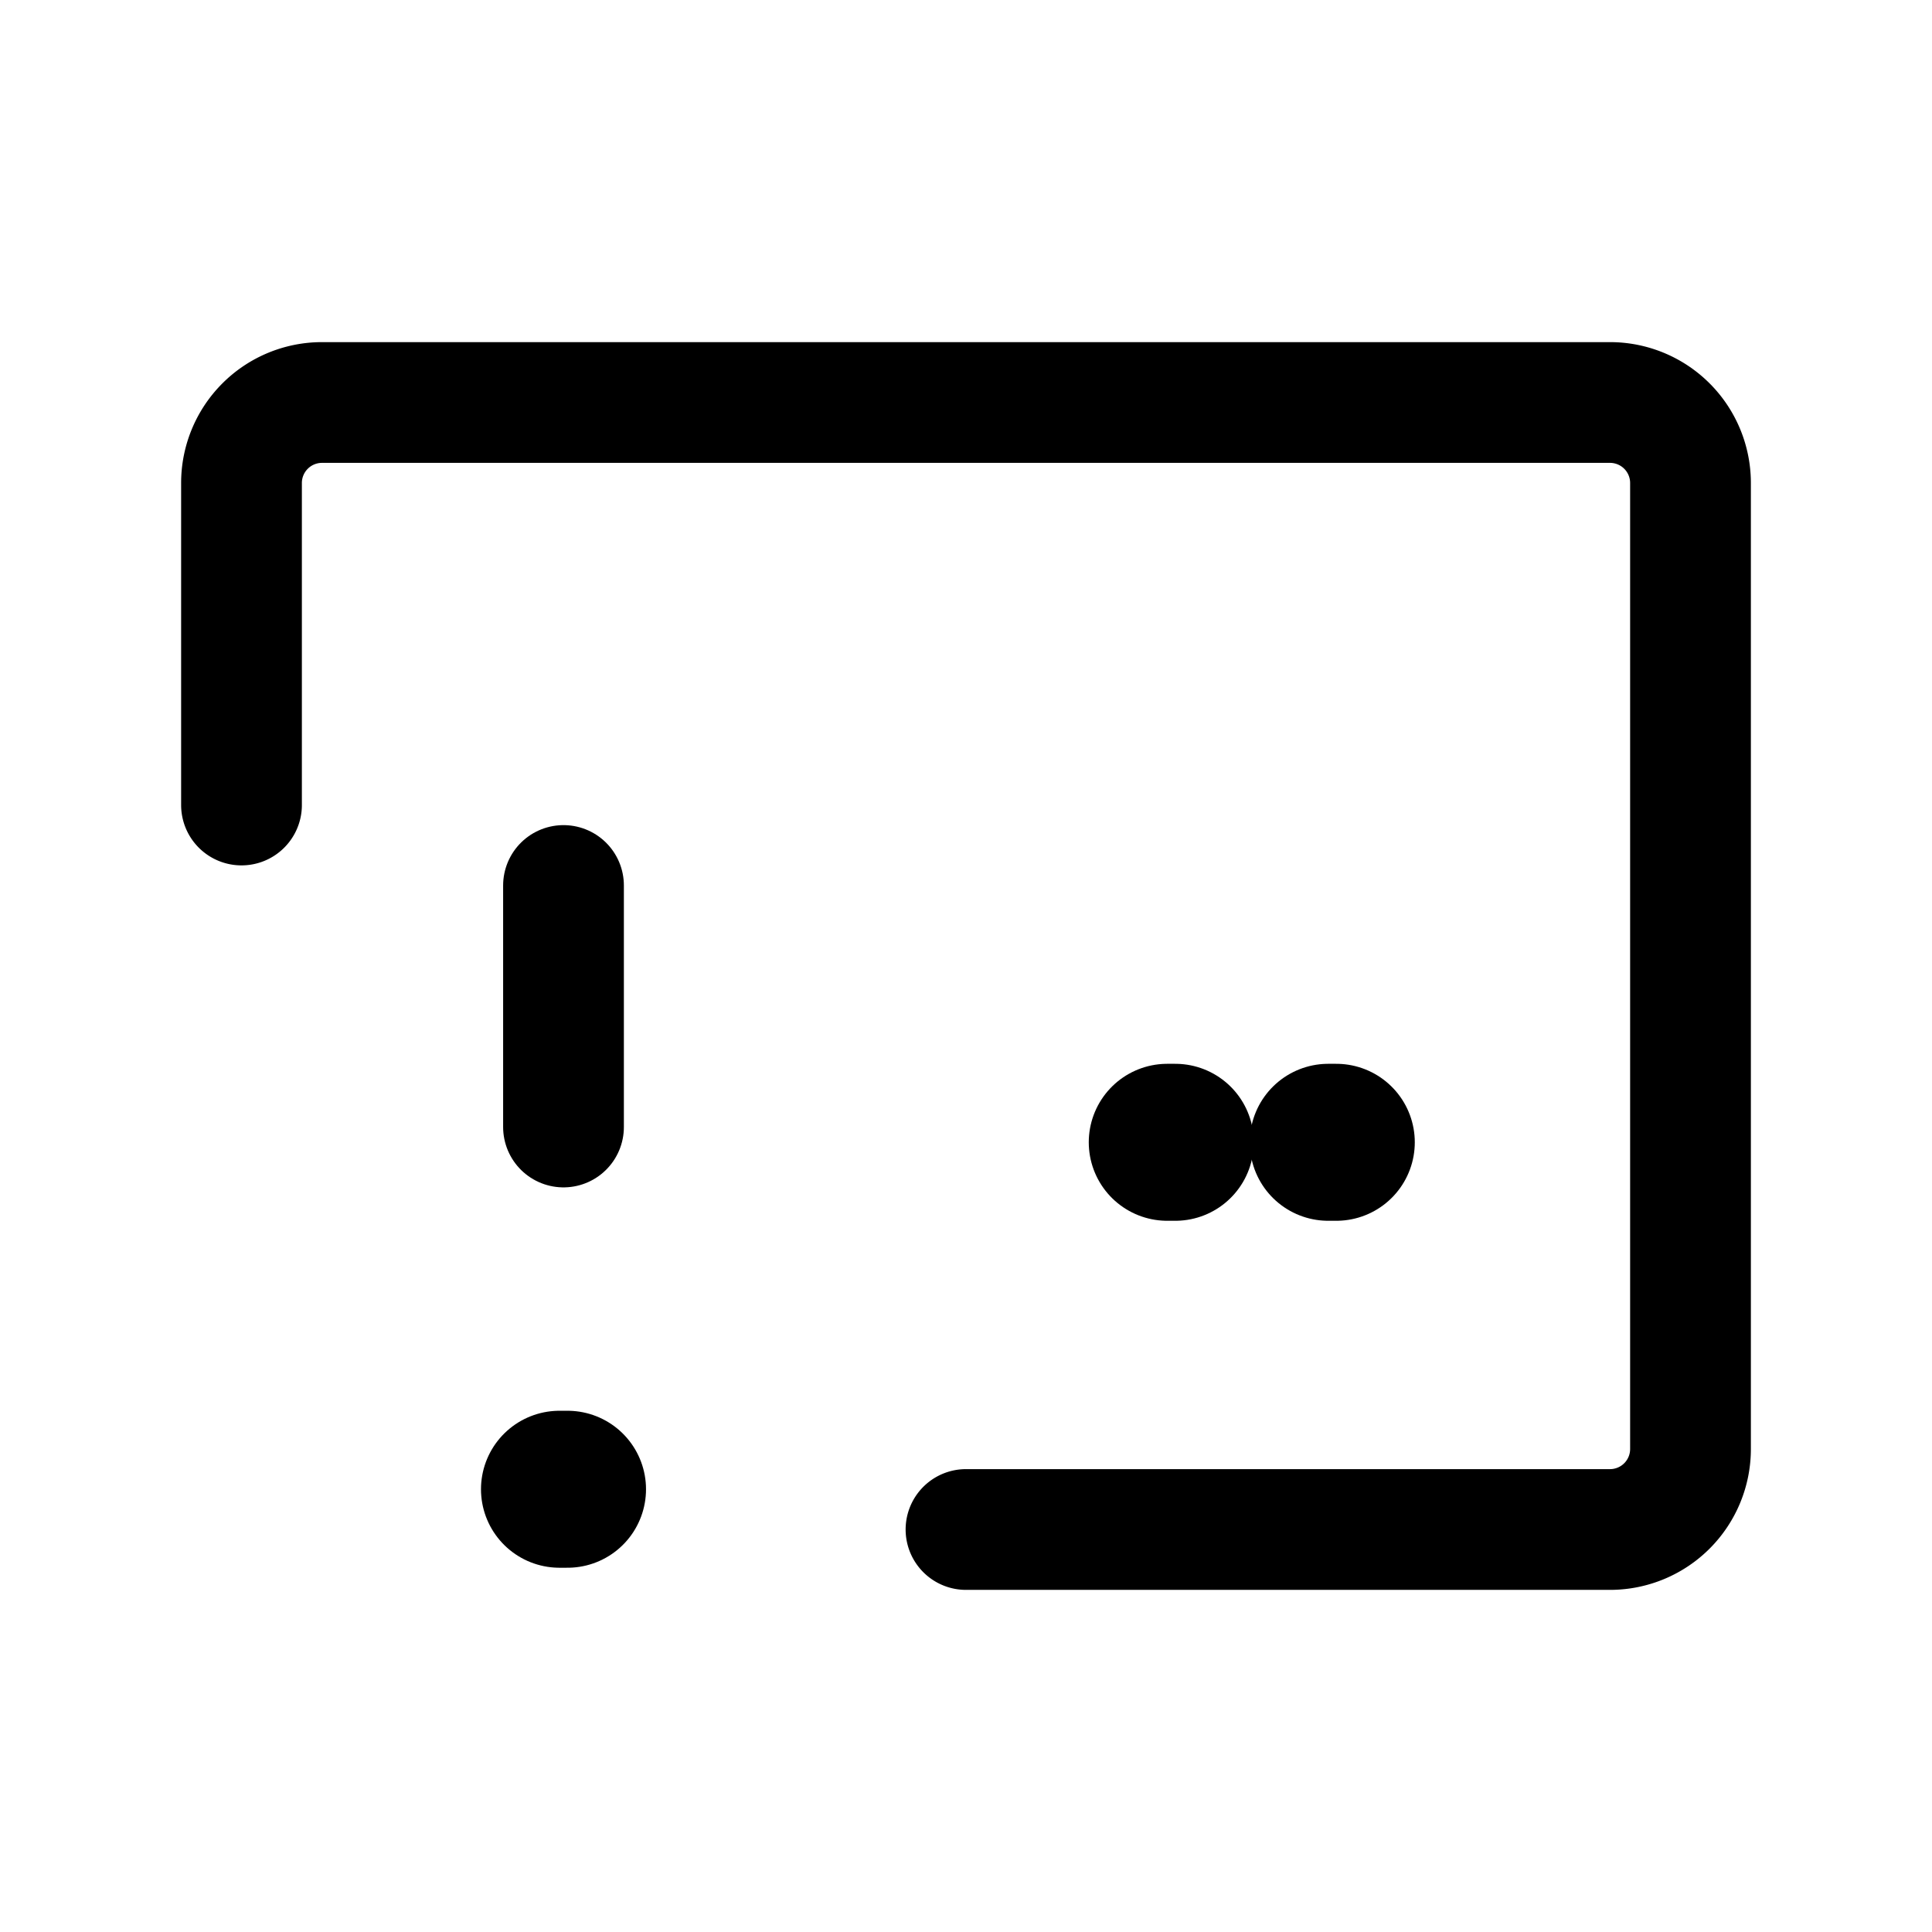 <?xml version="1.0" encoding="utf-8"?>
<svg fill="#000000" width="800px" height="800px" viewBox="0 0 24 24" id="payment-error" xmlns="http://www.w3.org/2000/svg" class="icon line"><line id="primary-upstroke" x1="16.6" y1="14.19" x2="16.5" y2="14.19" style="fill: none; stroke: rgb(0, 0, 0); stroke-linecap: round; stroke-linejoin: round; stroke-width: 1.95;"></line><line id="primary-upstroke-2" data-name="primary-upstroke" x1="14.6" y1="14.19" x2="14.5" y2="14.19" style="fill: none; stroke: rgb(0, 0, 0); stroke-linecap: round; stroke-linejoin: round; stroke-width: 1.95;"></line><path id="primary" d="M12,19h8a1,1,0,0,0,1-1V6a1,1,0,0,0-1-1H4A1,1,0,0,0,3,6v4" style="fill: none; stroke: rgb(0, 0, 0); stroke-linecap: round; stroke-linejoin: round; stroke-width: 1.5;"></path><line id="primary-2" data-name="primary" x1="7" y1="11" x2="7" y2="14" style="fill: none; stroke: rgb(0, 0, 0); stroke-linecap: round; stroke-linejoin: round; stroke-width: 1.5;"></line><line id="primary-upstroke-3" data-name="primary-upstroke" x1="6.95" y1="18.5" x2="7.05" y2="18.5" style="fill: none; stroke: rgb(0, 0, 0); stroke-linecap: round; stroke-linejoin: round; stroke-width: 1.95;"></line></svg>